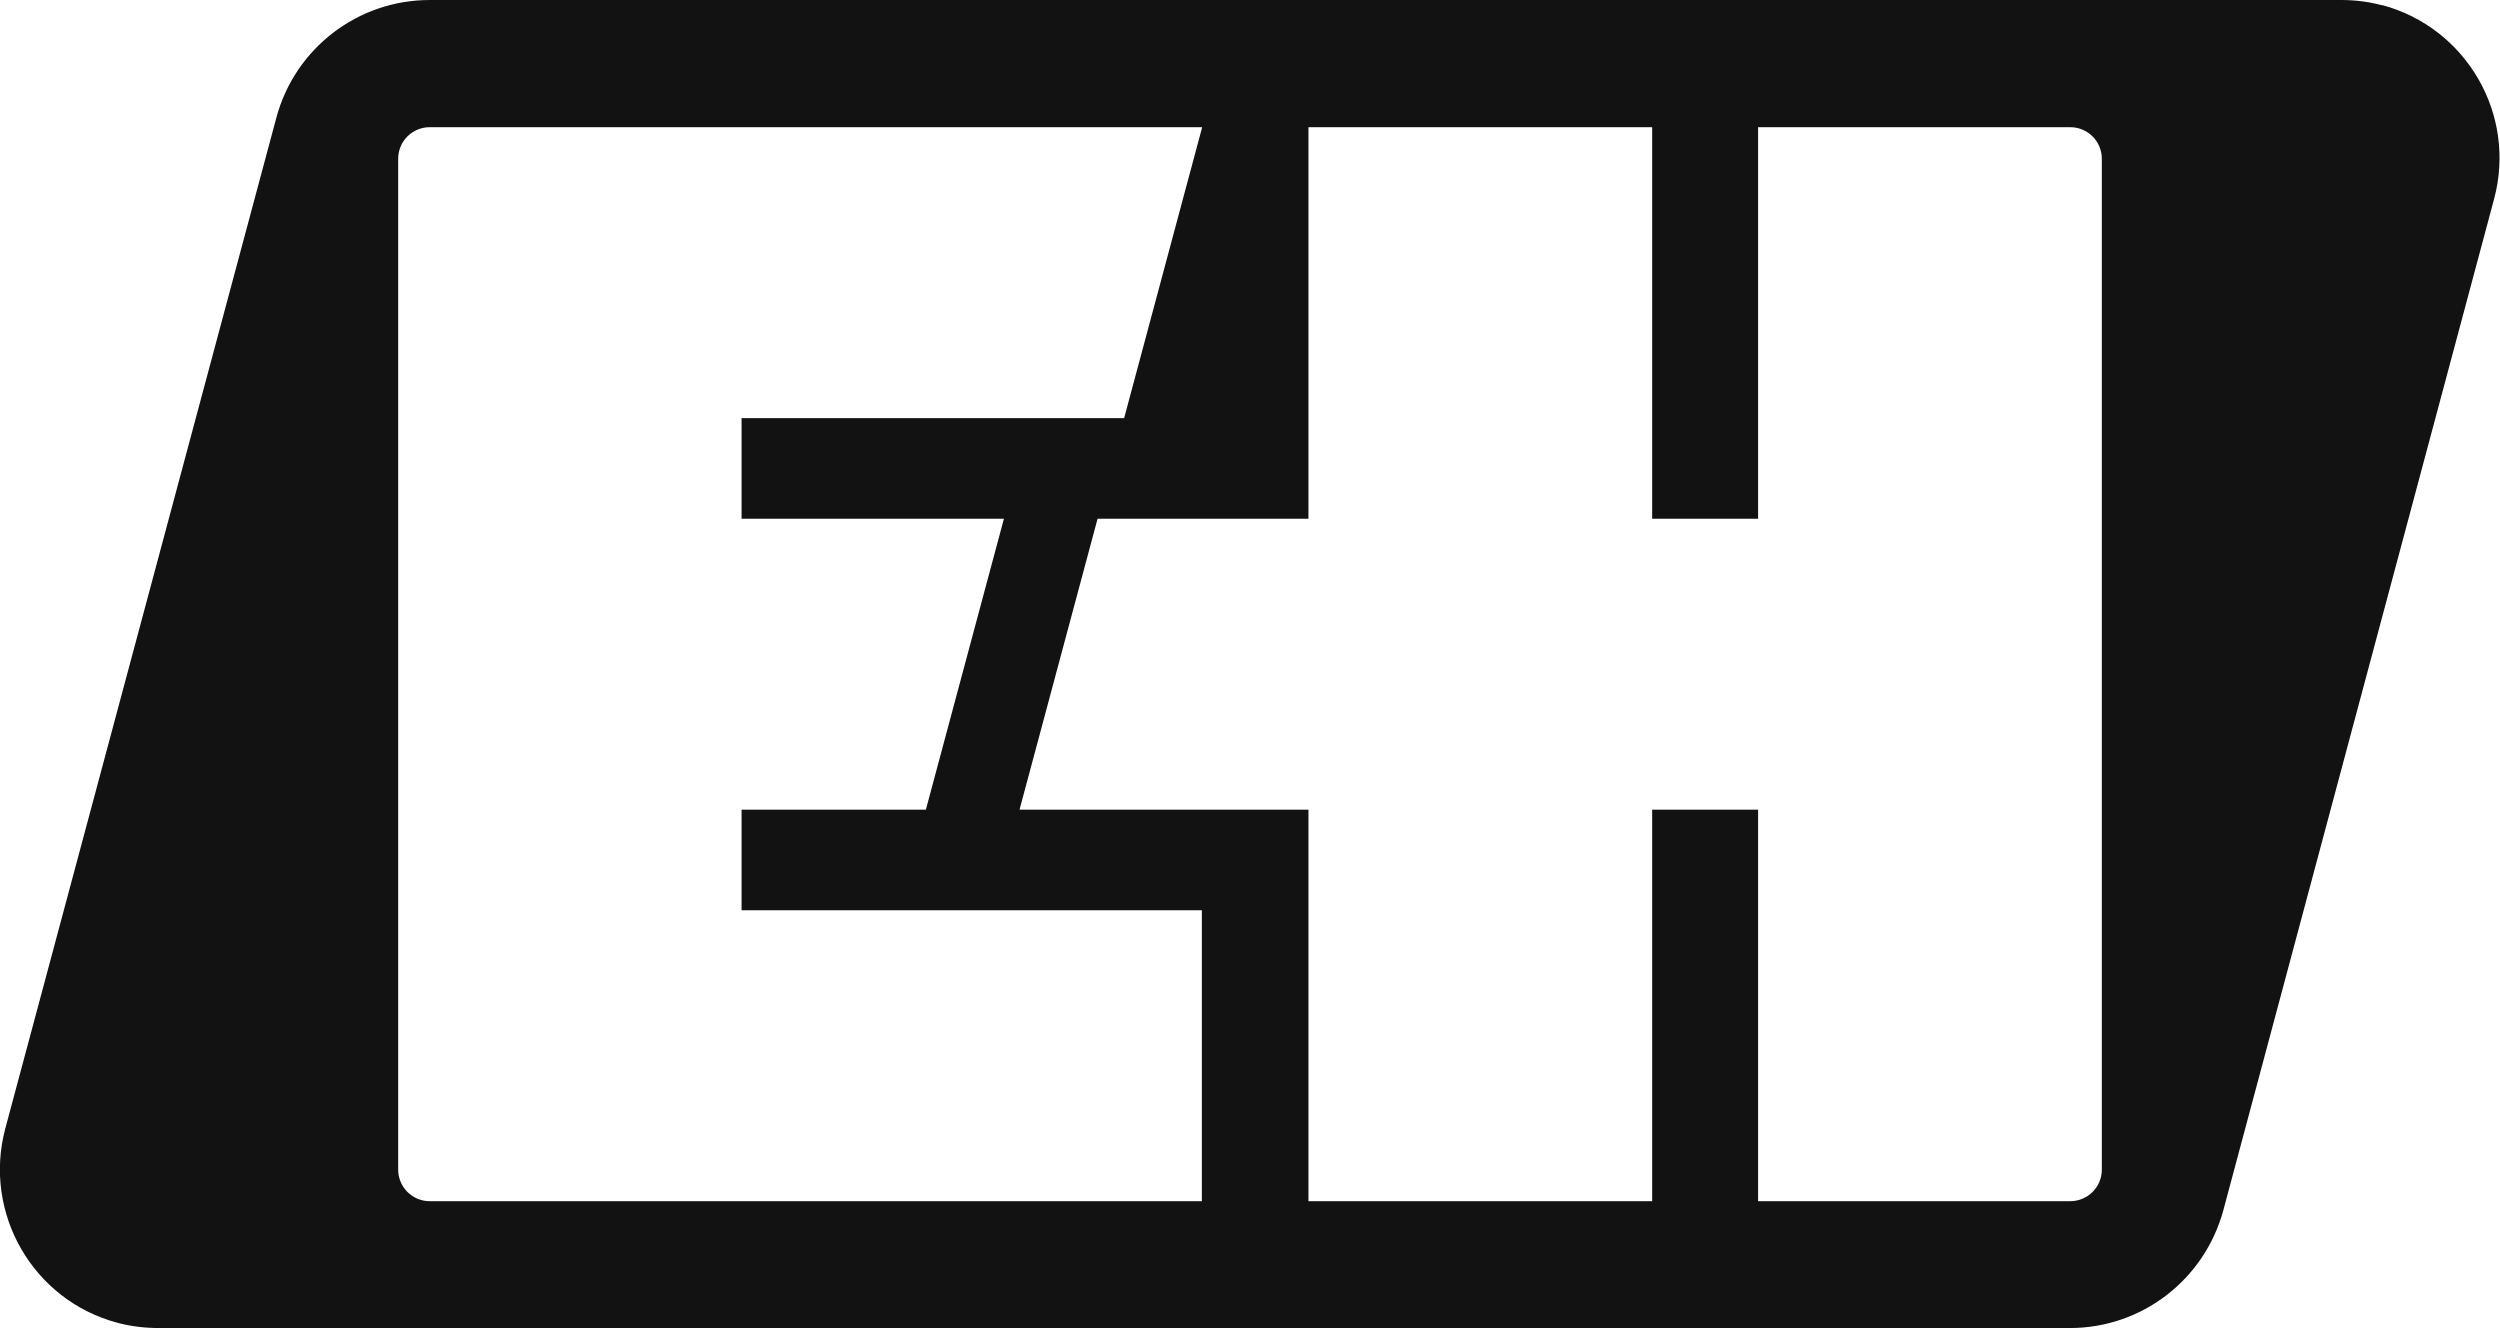 <?xml version="1.0" encoding="UTF-8"?>
<svg id="Layer_2" data-name="Layer 2" xmlns="http://www.w3.org/2000/svg" viewBox="0 0 75.28 40">
  <defs>
    <style>
      .cls-1 {
        fill: #121212;
        fill-rule: evenodd;
        stroke-width: 0px;
      }
    </style>
  </defs>
  <g id="Layer_1-2" data-name="Layer 1">
    <path class="cls-1" d="M71.73.16c-.4-.11-.82-.16-1.24-.16H12.94c-2.16,0-4.06,1.45-4.62,3.55L.16,33.98c-.68,2.55.83,5.17,3.37,5.85.41.11.83.16,1.25.16h57.55c2.16,0,4.05-1.45,4.62-3.55l8.15-30.44c.69-2.55-.83-5.17-3.38-5.85ZM36.2,36.17H12.94c-.53,0-.95-.43-.95-.95V4.78c0-.53.43-.95.95-.95h23.26l-2.35,8.76h-11.52v3.03h7.9l-2.35,8.76h-5.55v3.03h13.86v8.76ZM63.29,35.22c0,.53-.43.95-.95.95h-9.4v-11.79h-3.19v11.79h-10.35v-11.79h-8.7l2.35-8.76h6.35V3.83h10.35v11.79h3.19V3.83h9.4c.53,0,.95.43.95.95v30.44Z"/>
  </g>
</svg>